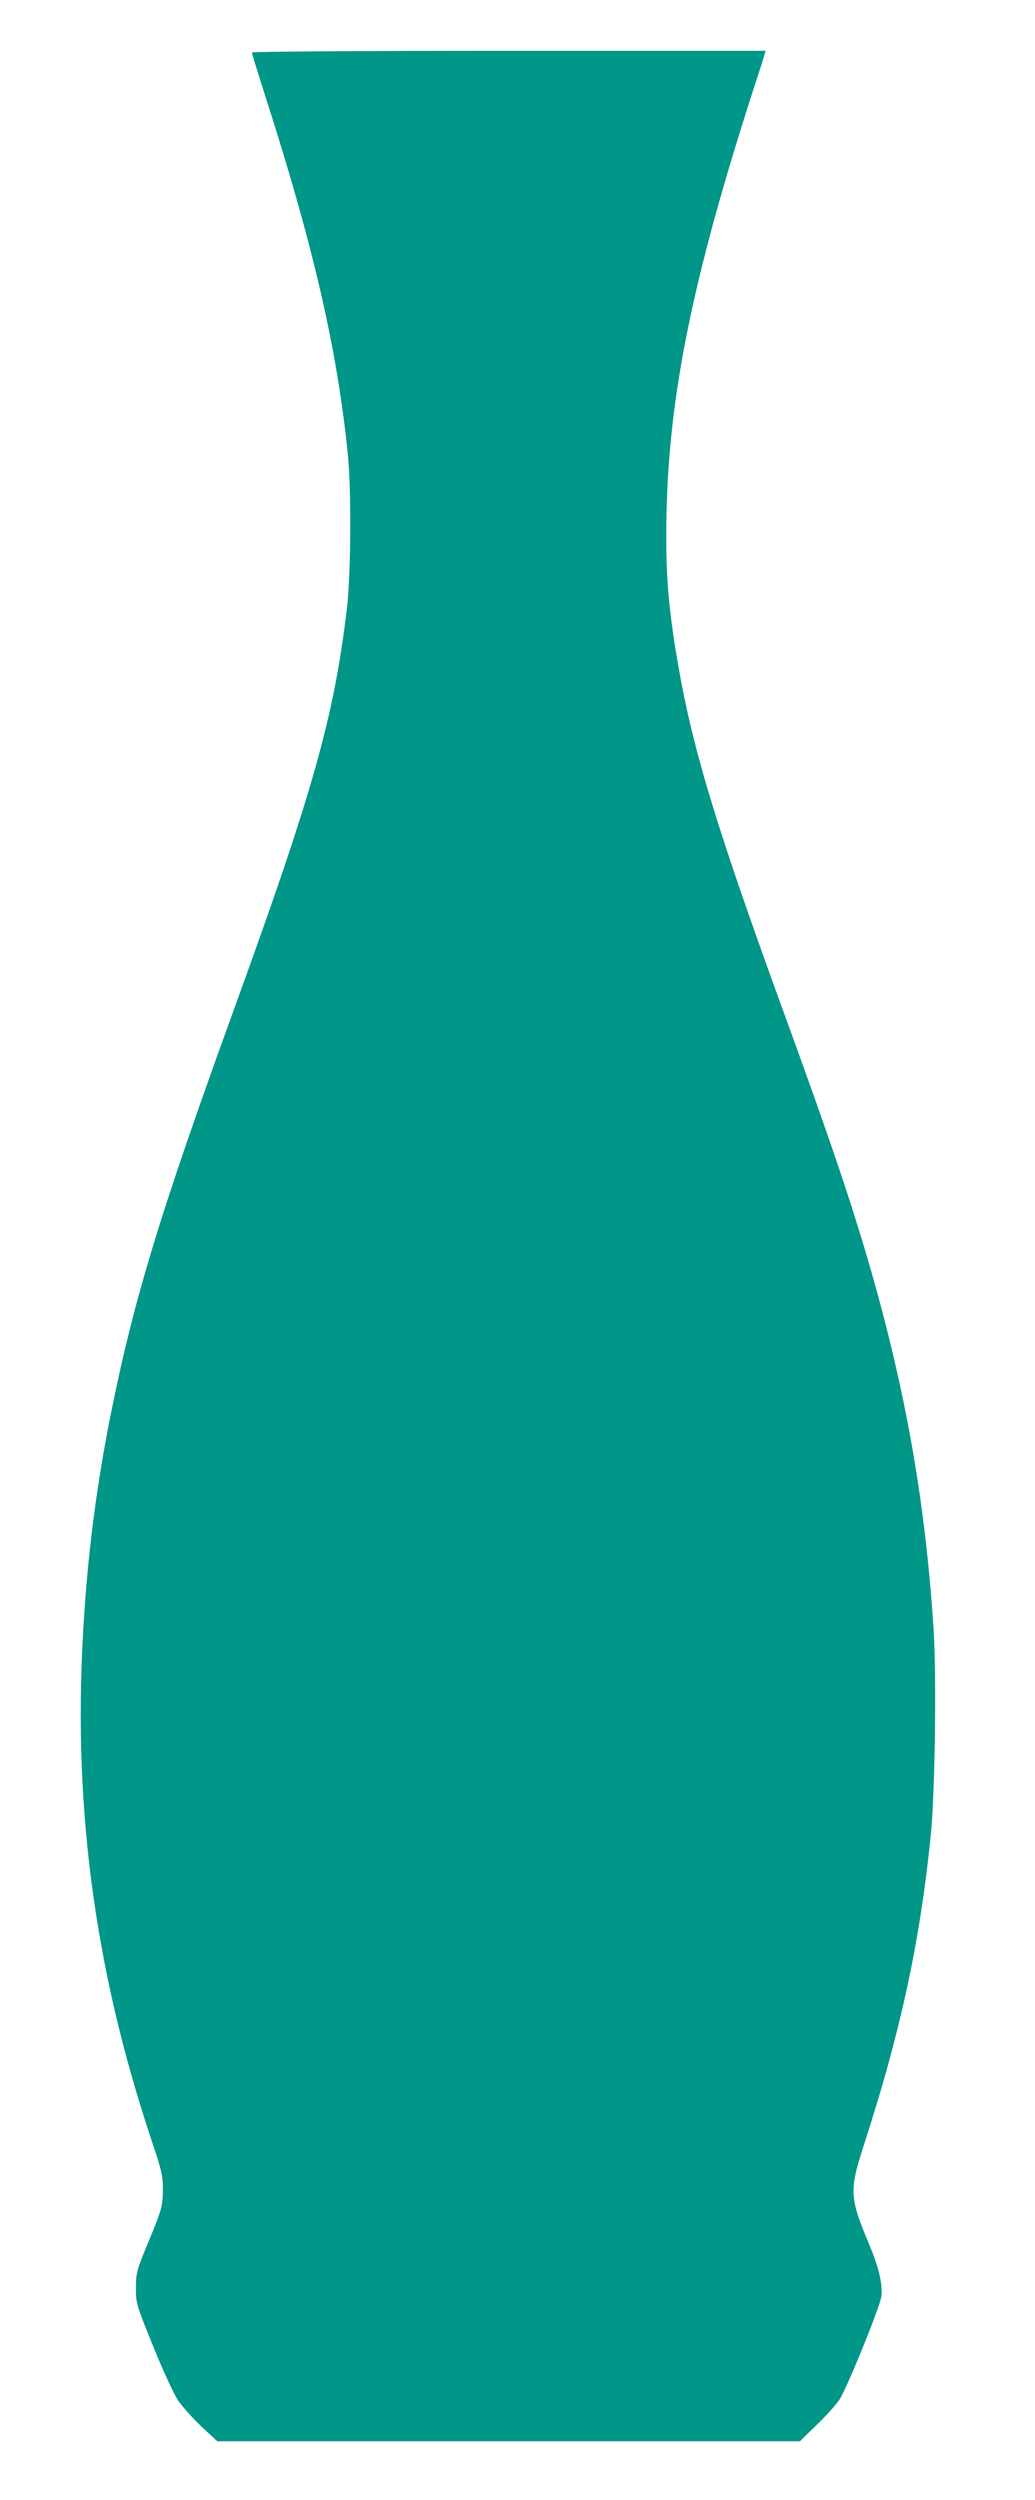 <?xml version="1.0" standalone="no"?>
<!DOCTYPE svg PUBLIC "-//W3C//DTD SVG 20010904//EN"
 "http://www.w3.org/TR/2001/REC-SVG-20010904/DTD/svg10.dtd">
<svg version="1.0" xmlns="http://www.w3.org/2000/svg"
 width="530pt" height="1280pt" viewBox="0 0 530 1280"
 preserveAspectRatio="xMidYMid meet">
<g transform="translate(0,1280) scale(0.1,-0.1)"
fill="#009688" stroke="none">
<path d="M1290 12531 c0 -5 29 -100 65 -212 248 -771 371 -1301 426 -1844 19
-185 16 -620 -5 -795 -68 -561 -172 -930 -584 -2065 -378 -1043 -508 -1473
-627 -2067 -67 -339 -111 -667 -134 -1018 -64 -938 46 -1794 347 -2695 51
-152 57 -178 56 -250 -1 -85 -4 -96 -95 -315 -38 -94 -43 -114 -43 -185 0 -78
2 -86 88 -298 49 -121 106 -245 128 -278 22 -32 76 -92 120 -134 l81 -75 1492
0 1491 0 85 83 c47 45 99 103 116 128 36 51 208 474 216 529 8 60 -12 151 -63
270 -100 240 -102 272 -26 508 188 579 287 1040 342 1582 22 218 30 810 15
1052 -41 643 -140 1213 -322 1847 -98 341 -213 680 -460 1357 -338 930 -459
1331 -533 1779 -46 272 -59 453 -53 735 13 612 135 1209 441 2160 30 91 57
175 60 188 l7 22 -1315 0 c-752 0 -1316 -4 -1316 -9z"/>
</g>
</svg>
